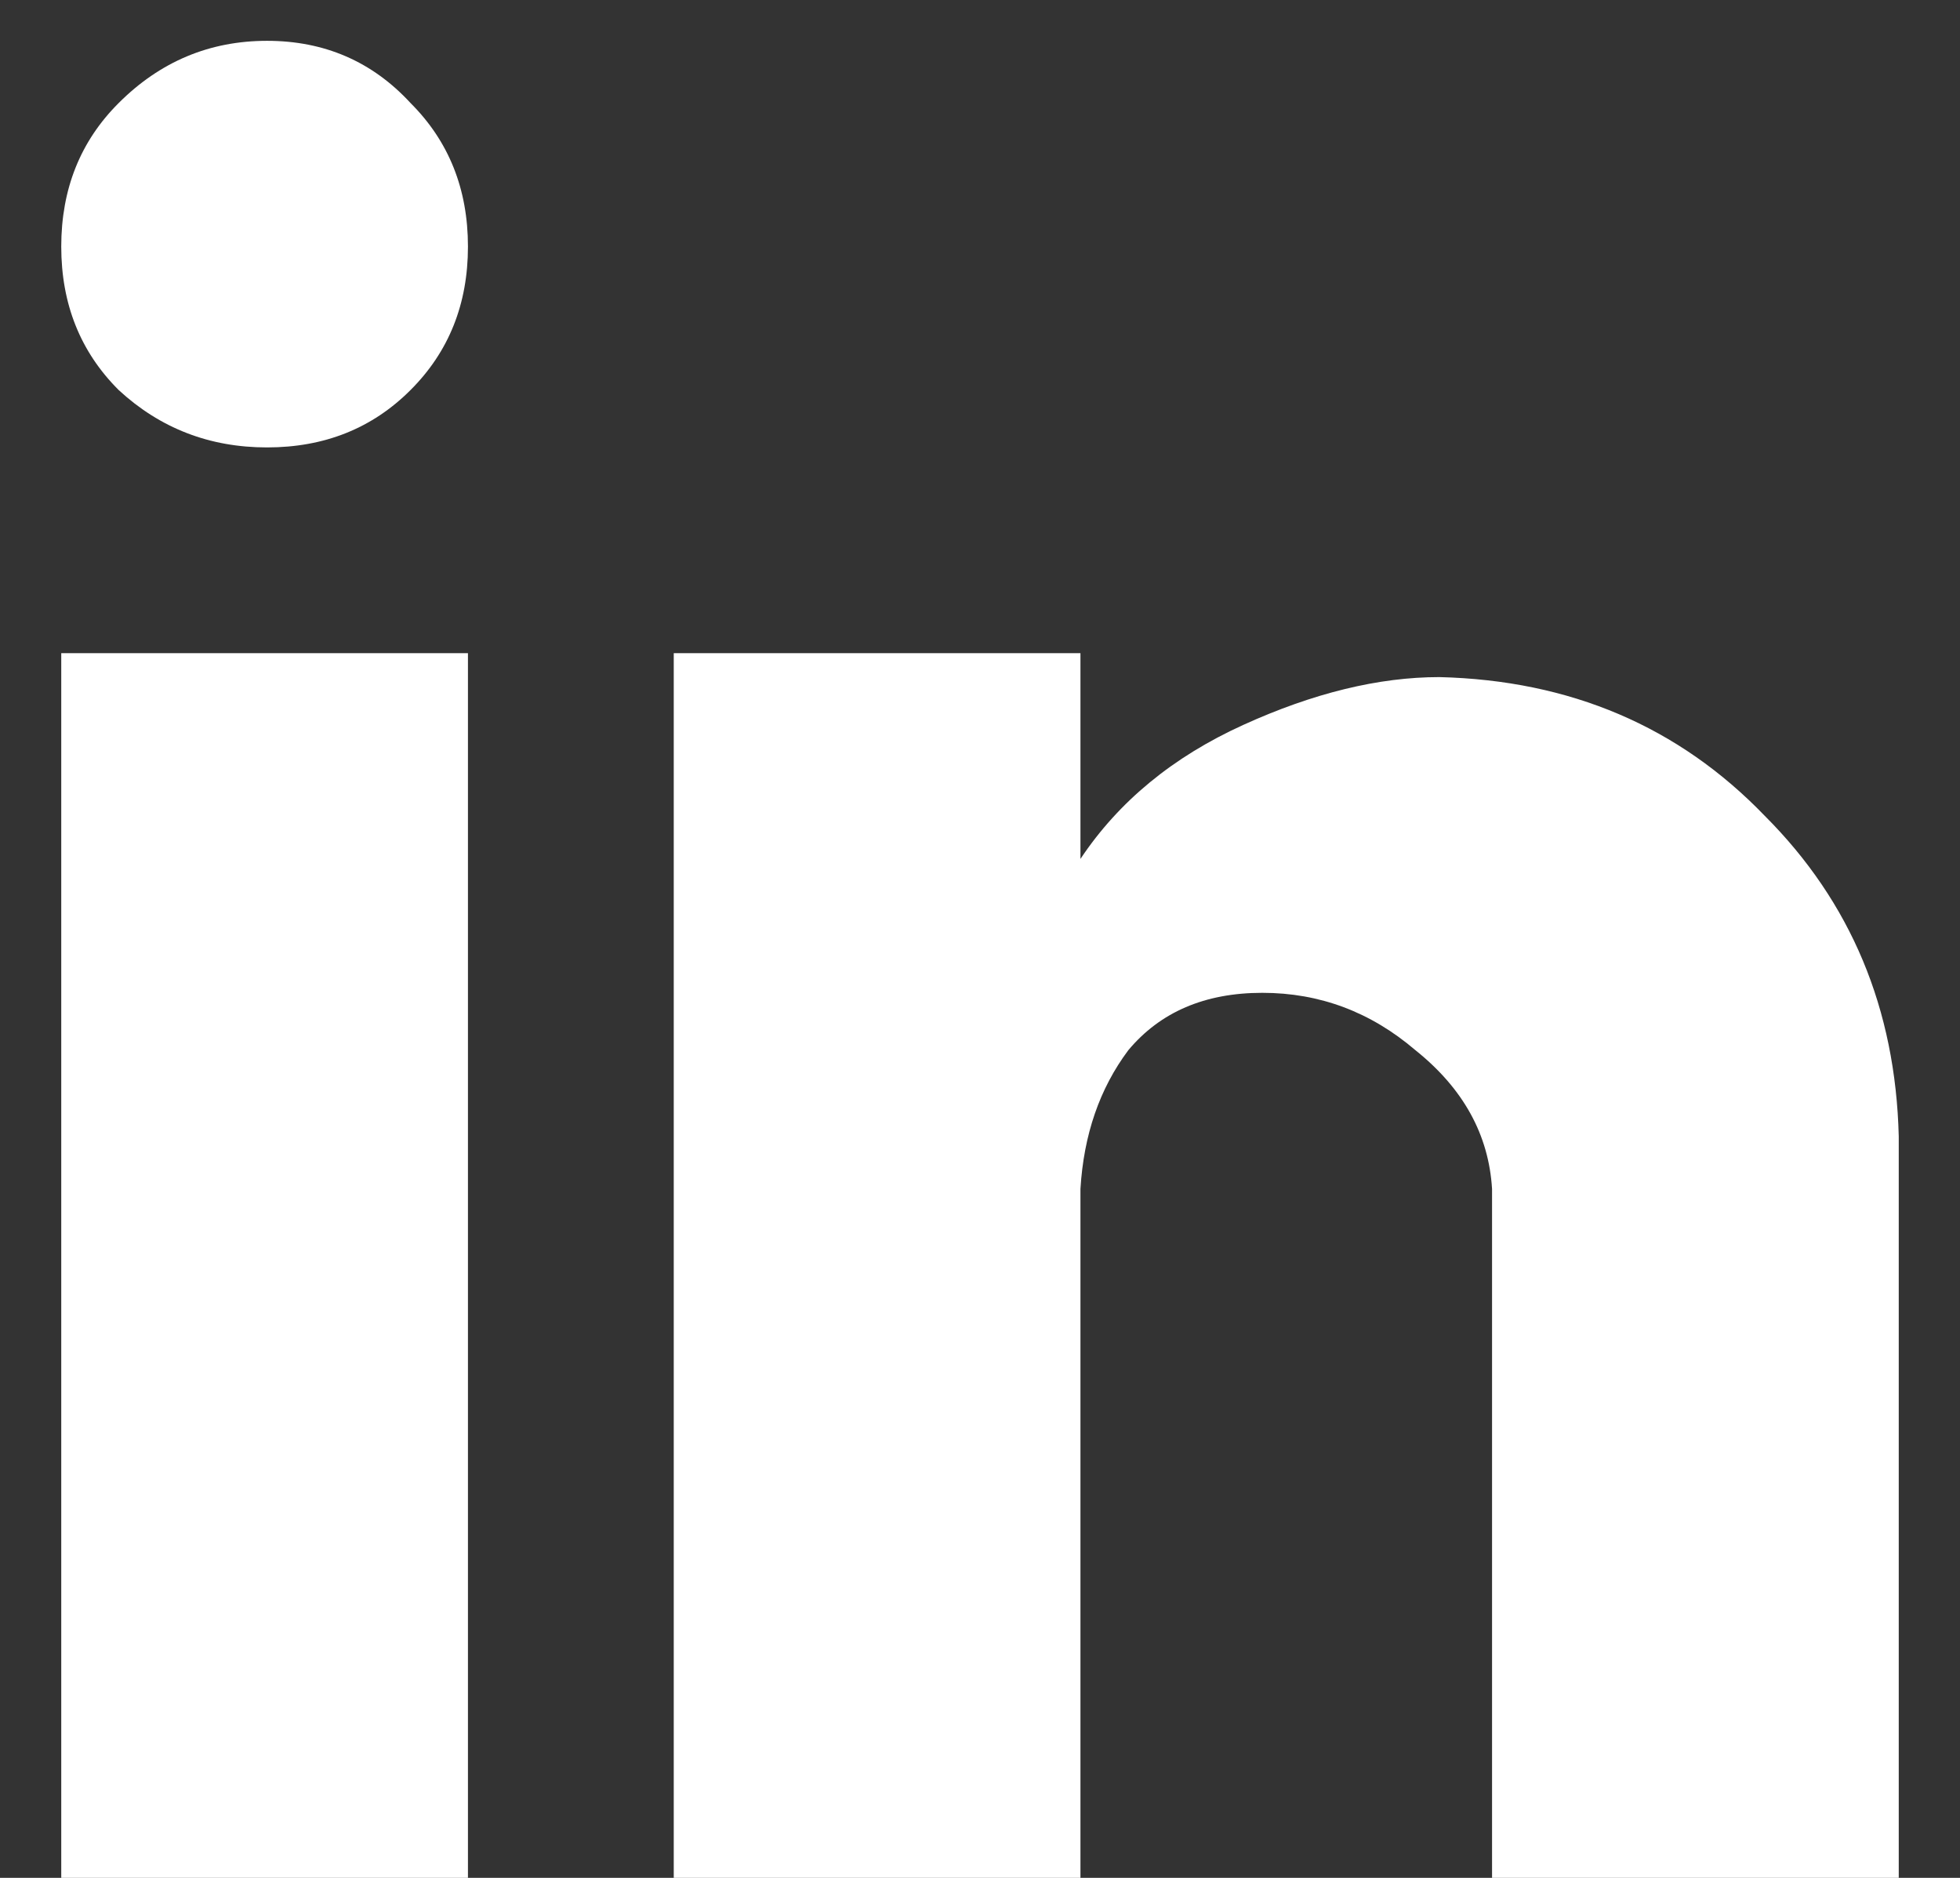 <svg width="24" height="23" viewBox="0 0 24 23" fill="none" xmlns="http://www.w3.org/2000/svg">
<rect x="0" y="0" width="24" height="23" fill="#333333" stroke="none"/>
<path d="M23.25 23H18.27V14.562C18.23 13.898 17.918 13.332 17.332 12.863C16.785 12.395 16.16 12.16 15.457 12.16C14.754 12.16 14.207 12.395 13.816 12.863C13.465 13.332 13.27 13.898 13.23 14.562V23H8.25V8H13.23V10.52C13.699 9.816 14.363 9.27 15.223 8.879C16.082 8.488 16.883 8.293 17.625 8.293C19.227 8.332 20.555 8.898 21.609 9.992C22.664 11.047 23.211 12.355 23.25 13.918V23ZM5.73 23H0.75V8H5.73V23ZM3.27 0.5C3.973 0.5 4.559 0.754 5.027 1.262C5.496 1.73 5.73 2.316 5.73 3.02C5.73 3.723 5.496 4.309 5.027 4.777C4.559 5.246 3.973 5.48 3.27 5.48C2.566 5.48 1.961 5.246 1.453 4.777C0.984 4.309 0.75 3.723 0.75 3.02C0.75 2.316 0.984 1.73 1.453 1.262C1.961 0.754 2.566 0.5 3.27 0.5Z" fill="white"/>
</svg>

